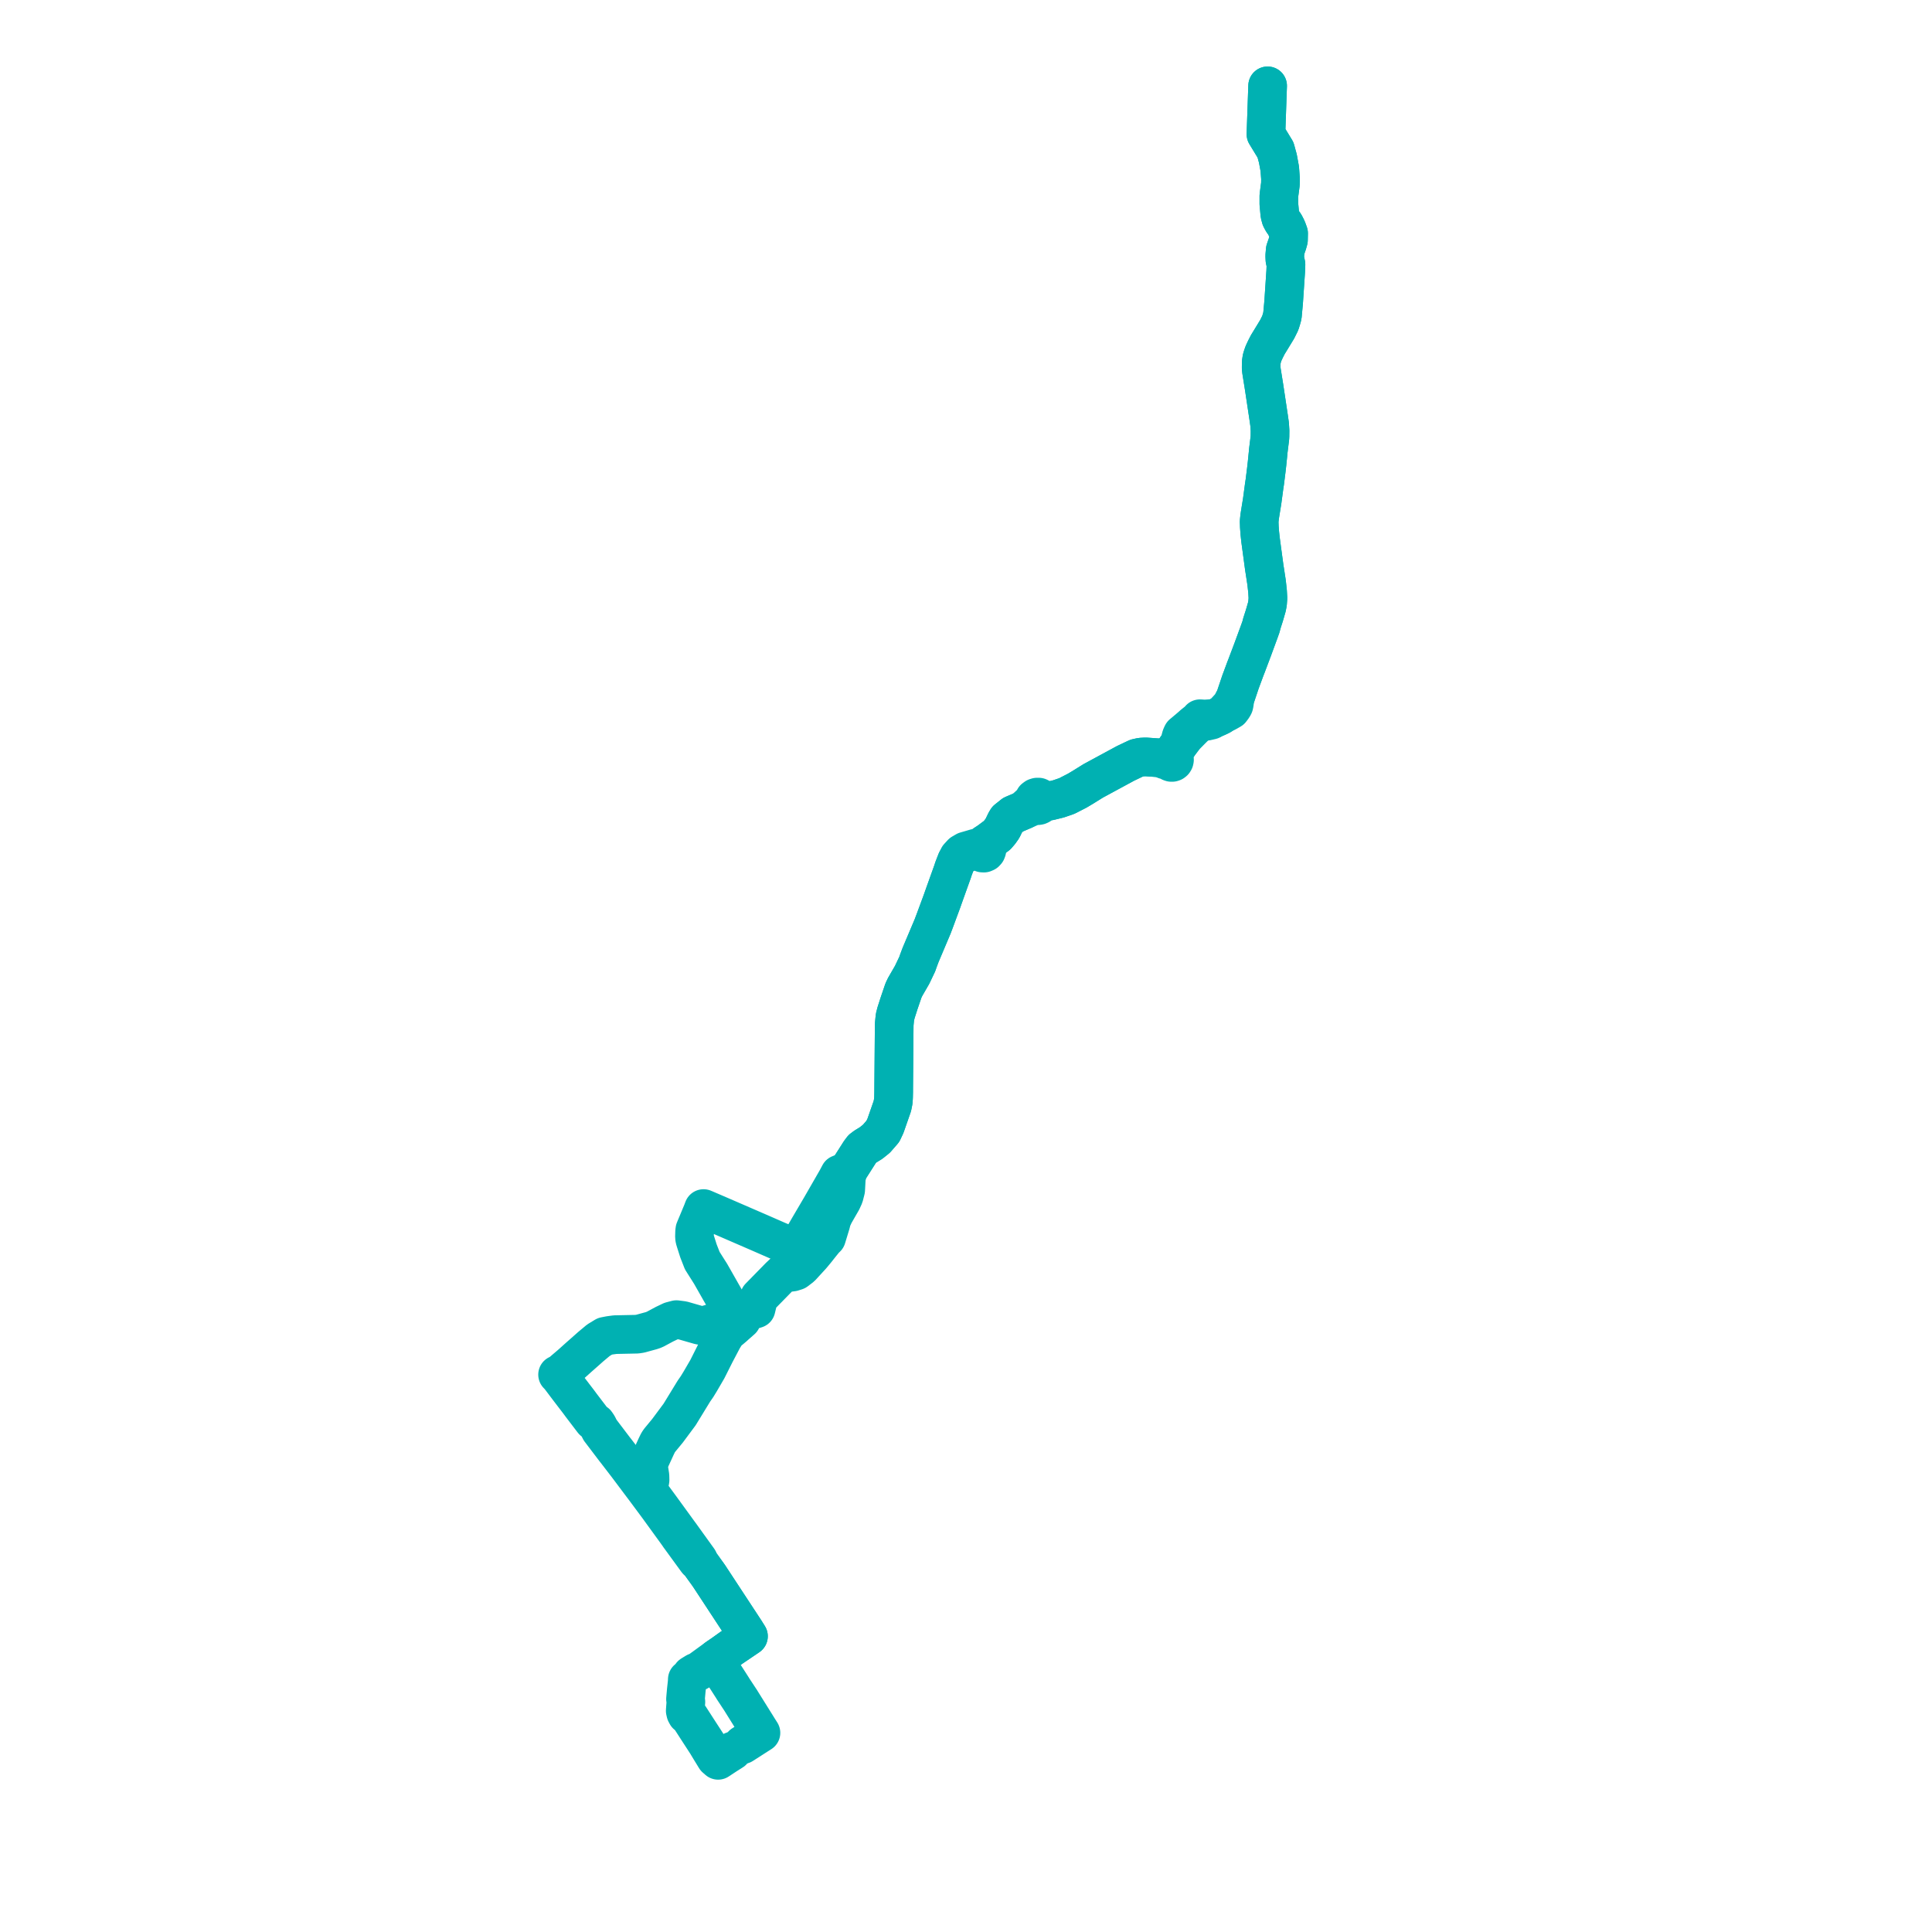     
<svg width="450.187" height="450.187" version="1.1"
     xmlns="http://www.w3.org/2000/svg">

  <title>Plan de ligne</title>
  <desc>Du 2022-02-13 au 9999-01-01</desc>

<path d='M 295.377 20 L 295.347 20.827 L 294.985 31.259 L 295.265 31.72 L 295.97 32.879 L 296.886 34.385 L 297.214 34.924 L 297.768 36.948 L 298.21 39.357 L 298.278 40.294 L 298.305 40.661 L 298.324 40.909 L 298.376 41.634 L 298.356 42.888 L 298.27 43.547 L 297.996 45.622 L 297.996 47.502 L 298.219 49.93 L 298.46 50.83 L 298.831 51.548 L 299.361 52.286 L 299.78 53.104 L 299.99 53.611 L 300.264 54.378 L 300.232 55.921 L 299.986 56.795 L 299.482 58.251 L 299.366 59.601 L 299.406 60.523 L 299.655 61.614 L 299.59 63.237 L 299.251 68.295 L 299.112 70.375 L 299.056 71.004 L 298.821 73.569 L 298.593 74.405 L 298.325 75.26 L 297.956 76.005 L 297.609 76.708 L 295.998 79.356 L 295.406 80.321 L 295.263 80.601 L 294.923 81.266 L 294.453 82.257 L 294.234 82.868 L 294.036 83.507 L 294.007 83.646 L 293.888 84.437 L 293.875 85.786 L 293.943 86.399 L 293.985 86.663 L 294.076 87.231 L 294.565 90.285 L 295.613 97.258 L 295.852 98.939 L 295.891 99.582 L 295.938 100.343 L 295.925 101.602 L 295.899 102.077 L 295.524 105.112 L 295.486 105.58 L 295.347 106.954 L 295.33 107.118 L 295.314 107.281 L 295.239 108.029 L 295.209 108.277 L 295.073 109.477 L 294.973 110.282 L 294.84 111.344 L 294.728 112.243 L 294.556 113.394 L 294.448 114.202 L 294.336 115.038 L 294.241 115.748 L 294.109 116.729 L 293.664 119.476 L 293.512 120.449 L 293.405 121.501 L 293.446 122.746 L 293.559 124.269 L 293.726 125.798 L 294.018 127.961 L 294.6 132.269 L 294.73 133.084 L 294.771 133.356 L 294.853 133.894 L 294.879 134.068 L 294.973 134.683 L 295.141 135.789 L 295.363 137.827 L 295.449 139.372 L 295.362 140.57 L 295.187 141.464 L 294.903 142.451 L 294.859 142.605 L 294.821 142.733 L 294.599 143.492 L 294.032 145.256 L 293.832 146.038 L 293.45 147.116 L 292.376 150.041 L 291.896 151.347 L 290.394 155.328 L 290.252 155.676 L 289.594 157.45 L 289.3 158.244 L 289.078 158.834 L 288.101 161.739 L 287.751 162.78 L 287.358 163.392 L 286.976 164.173 L 286.827 164.41 L 285.731 165.603 L 285.192 166.253 L 284.374 166.769 L 284.262 166.822 L 283.687 167.092 L 282.805 167.476 L 282.128 167.45 L 280.713 167.541 L 280.536 167.531 L 279.605 167.473 L 279.313 167.838 L 279.1 168.012 L 278.058 168.843 L 277.549 169.303 L 277.261 169.547 L 276.073 170.553 L 275.501 171.027 L 275.478 171.089 L 275.321 171.382 L 275.155 171.874 L 275.078 172.231 L 274.912 173.117 L 274.707 173.45 L 274.412 173.855 L 274.05 174.352 L 273.856 174.693 L 273.348 175.585 L 273.278 175.696 L 273.195 175.868 L 273.169 175.924 L 272.967 176.362 L 272.792 176.408 L 272.637 176.502 L 272.283 176.457 L 272.123 176.433 L 271.426 176.334 L 270.412 176.609 L 266.928 176.364 L 265.856 176.425 L 264.886 176.64 L 264.725 176.715 L 264.296 176.914 L 264.171 176.972 L 264.037 177.035 L 262.267 177.88 L 260.572 178.798 L 254.741 181.954 L 252.58 183.297 L 252.507 183.347 L 252.395 183.413 L 251.016 184.236 L 249.9 184.809 L 248.742 185.404 L 248.568 185.477 L 248.388 185.553 L 246.656 186.147 L 244.667 186.637 L 243.399 186.357 L 242.55 186.089 L 242.291 185.864 L 242.032 185.735 L 241.654 185.736 L 241.352 185.832 L 241.02 186.076 L 240.937 186.234 L 240.839 186.48 L 240.808 186.744 L 240.227 187.212 L 238.537 188.775 L 236.082 189.821 L 235.16 190.563 L 234.65 190.962 L 234.346 191.462 L 233.599 193.009 L 233.173 193.612 L 232.982 193.881 L 232.346 194.622 L 230.393 196.078 L 229.511 196.61 L 229.202 197.081 L 228.919 197.106 L 228.659 197.226 L 228.453 197.426 L 227.4 197.615 L 226.199 197.968 L 225.491 198.174 L 224.998 198.316 L 224.142 198.812 L 223.353 199.664 L 222.877 200.626 L 222.209 202.354 L 221.956 203.125 L 221.469 204.486 L 220.188 208.059 L 219.768 209.242 L 219.661 209.546 L 219.487 210.037 L 219.201 210.81 L 219.12 211.029 L 219.09 211.111 L 218.535 212.61 L 218.202 213.512 L 217.925 214.26 L 217.324 215.857 L 215.818 219.42 L 214.992 221.374 L 214.531 222.463 L 214.349 222.942 L 214.062 223.711 L 213.958 223.992 L 213.751 224.605 L 213.49 225.154 L 212.552 227.128 L 210.911 229.97 L 210.515 230.807 L 210.093 232.047 L 209.508 233.761 L 209.152 234.871 L 208.859 235.779 L 208.797 235.973 L 208.53 237.014 L 208.365 238.749 L 208.243 253.585 L 208.241 254.389 L 208.215 255.606 L 208.201 255.911 L 208.154 256.611 L 207.929 257.743 L 206.579 261.611 L 206.333 262.317 L 205.722 263.618 L 204.218 265.351 L 202.99 266.335 L 201.606 267.188 L 200.927 267.696 L 200.354 268.46 L 199.035 270.532 L 198.124 271.962 L 197.673 272.671 L 196.845 273.11 L 195.629 273.601 L 195.506 273.833 L 194.994 274.795 L 193.13 278.035 L 191.729 280.47 L 191.204 281.381 L 188.472 286.032 L 188.029 286.796 L 187.939 286.952 L 187.824 287.15 L 186.968 288.628 L 186.171 289.987 L 186.083 290.159 L 185.702 290.802 L 184.658 290.487 L 183.998 290.267 L 182.461 289.624 L 181.277 289.129 L 177.886 287.646 L 177.174 287.334 L 175.202 286.48 L 174.914 286.355 L 168.188 283.438 L 166.789 282.835 L 163.938 281.61 L 163.808 281.945 L 163.807 281.947 L 163.673 282.311 L 163.569 282.562 L 163.224 283.393 L 162.834 284.331 L 161.91 286.541 L 161.853 286.987 L 161.818 288.243 L 161.889 288.721 L 162.064 289.307 L 162.601 290.997 L 162.755 291.482 L 163.643 293.755 L 164.169 294.587 L 164.86 295.679 L 165.59 296.832 L 167.029 299.365 L 168.066 301.19 L 168.762 302.401 L 170.232 305.025 L 170.807 306.72 L 170.179 306.943 L 169.445 307.203 L 167.833 307.72 L 167.19 307.933 L 166.357 308.192 L 164.416 308.757 L 163.745 308.922 L 162.986 308.805 L 159.088 307.683 L 157.62 307.494 L 156.363 307.827 L 154.825 308.564 L 152.553 309.783 L 151.797 310.054 L 151.401 310.162 L 150.764 310.336 L 149.186 310.769 L 148.407 310.889 L 148.099 310.895 L 143.315 310.994 L 142.016 311.172 L 140.952 311.379 L 139.434 312.302 L 138.068 313.445 L 137.637 313.805 L 136.5 314.817 L 134.908 316.22 L 134.348 316.722 L 133.045 317.891 L 130.631 319.953 L 130.341 320.165 L 130.083 320.274 L 129.923 320.308 L 130.293 320.683 L 130.806 321.345 L 130.955 321.544 L 131.92 322.829 L 132.488 323.577 L 133.072 324.343 L 133.693 325.155 L 134.506 326.215 L 134.818 326.624 L 135.413 327.428 L 138.098 330.954 L 138.218 331.1 L 138.905 331.595 L 139.293 332.162 L 139.832 333.229 L 139.876 333.286 L 140.809 334.516 L 142.019 336.11 L 142.154 336.289 L 142.811 337.154 L 143.241 337.721 L 143.398 337.919 L 143.451 337.984 L 143.541 338.096 L 143.617 338.197 L 143.696 338.3 L 146.056 341.369 L 146.78 342.333 L 146.876 342.461 L 147.136 342.807 L 149.755 346.296 L 149.779 346.327 L 149.849 346.418 L 150.454 347.222 L 150.783 347.667 L 151.358 348.441 L 152.774 350.348 L 152.851 350.451 L 153.513 351.353 L 157.657 357.062 L 157.757 357.205 L 158.014 357.561 L 158.285 357.965 L 158.373 358.081 L 159.907 360.186 L 162.309 363.482 L 162.348 363.535 L 162.461 363.68 L 163.021 364.155 L 163.57 364.917 L 163.713 365.117 L 164.255 365.872 L 165.002 366.907 L 165.268 367.292 L 165.718 367.977 L 168.652 372.446 L 169.388 373.567 L 172.718 378.64 L 173.529 379.876 L 173.644 380.052 L 173.675 380.102 L 173.839 380.366 L 174.406 381.27 L 173.269 382.041 L 172.616 382.483 L 170.478 383.931 L 168.525 385.323 L 168.442 385.381 L 167.51 386.019 L 166.997 386.371 L 162.719 389.478 L 162.15 389.65 L 161.237 390.209 L 161.11 390.29 L 160.79 390.825 L 160.155 391.312 L 160.126 391.891 L 160.114 392.037 L 159.96 393.448 L 159.914 393.859 L 159.768 395.5 L 159.732 395.906 L 159.825 396.559 L 159.67 398.644 L 159.788 399.149 L 160.01 399.561 L 160.488 399.929 L 160.684 400.113 L 161.996 402.148 L 162.425 402.814 L 164.66 406.256 L 165.47 407.598 L 166.136 408.687 L 166.6 409.447 L 166.729 409.657 L 167.336 410.187 L 167.968 409.77 L 169.072 409.043 L 169.316 408.883 L 170.687 408.016' fill='transparent' stroke='#00b1b2' stroke-linecap='round' stroke-linejoin='round' stroke-width='9.004'/><path d='M 173.011 406.539 L 174.443 405.624 L 175.621 404.865 L 176.784 404.12 L 177.317 403.778 L 176.947 403.195 L 176.815 402.988 L 176.046 401.754 L 175.037 400.136 L 174.832 399.808 L 172.825 396.592 L 172.645 396.296 L 170.887 393.627 L 170.498 393.008 L 170.246 392.612 L 168.703 390.213 L 168.444 389.988 L 167.997 389.208 L 167.531 387.861 L 167.225 386.978 L 166.997 386.371 L 167.51 386.019 L 168.442 385.381 L 168.525 385.323 L 170.478 383.931 L 172.337 382.671 L 173.269 382.041 L 174.406 381.27 L 173.839 380.366 L 173.675 380.102 L 173.644 380.052 L 173.529 379.876 L 172.718 378.64 L 172.312 378.022 L 168.652 372.446 L 165.718 367.977 L 165.268 367.292 L 165.002 366.907 L 164.255 365.872 L 164.091 365.643 L 163.713 365.117 L 163.57 364.917 L 163.021 364.155 L 162.743 363.463 L 160.566 360.439 L 158.639 357.761 L 158.321 357.324 L 158.061 356.973 L 155.615 353.607 L 153.815 351.131 L 151.235 347.619 L 151.085 347.415 L 150.643 346.813 L 150.815 346.441 L 151.221 345.776 L 151.41 345.262 L 151.477 344.863 L 151.452 343.917 L 151.135 341.898 L 151.13 341.499 L 151.247 340.82 L 151.621 339.861 L 152.28 338.423 L 152.909 337.05 L 153.359 336.123 L 153.673 335.659 L 155.535 333.4 L 158.361 329.595 L 158.812 328.858 L 161.689 324.154 L 162.424 323.094 L 162.901 322.315 L 163.193 321.837 L 164.814 319.05 L 166.636 315.426 L 168.457 311.962 L 169.355 310.514 L 170.283 309.751 L 170.942 309.196 L 171.414 308.767 L 172.803 307.547 L 172.942 307.28 L 173.245 306.694 L 173.723 305.769 L 175.511 305.191 L 176.174 304.977 L 176.693 302.854 L 176.968 302.242 L 180.448 298.689 L 181.472 297.644 L 181.65 297.462 L 182.454 296.703 L 183.093 296.616 L 183.732 296.53 L 184.678 296.407 L 185.504 296.143 L 186.691 295.238 L 189.126 292.584 L 189.669 291.93 L 190.083 291.431 L 191.231 289.983 L 192.164 288.83 L 192.599 288.414 L 192.999 287.101 L 193.567 285.238 L 193.867 284.089 L 194.416 282.9 L 195.657 280.742 L 196.197 279.804 L 196.686 278.729 L 197.059 277.28 L 197.13 275.984 L 197.189 274.839 L 197.2 274.404 L 197.284 274.096 L 197.673 272.671 L 198.124 271.962 L 199.316 270.092 L 200.354 268.46 L 200.927 267.696 L 201.606 267.188 L 202.99 266.335 L 204.218 265.351 L 205.722 263.618 L 206.333 262.317 L 207.802 258.107 L 207.929 257.743 L 208.154 256.611 L 208.201 255.911 L 208.215 255.606 L 208.241 254.389 L 208.243 253.585 L 208.333 242.652 L 208.365 238.749 L 208.53 237.014 L 208.797 235.973 L 209.152 234.871 L 209.508 233.761 L 210.093 232.047 L 210.515 230.807 L 210.911 229.97 L 211.222 229.432 L 212.552 227.128 L 213.49 225.154 L 213.751 224.605 L 213.958 223.992 L 214.062 223.711 L 214.349 222.942 L 214.531 222.463 L 214.992 221.374 L 217.324 215.857 L 217.925 214.26 L 218.202 213.512 L 218.535 212.61 L 219.09 211.111 L 219.12 211.029 L 219.201 210.81 L 219.487 210.037 L 219.661 209.546 L 219.768 209.242 L 220.188 208.059 L 221.956 203.125 L 222.209 202.354 L 222.877 200.626 L 223.552 199.879 L 224.306 199.159 L 224.941 198.865 L 225.602 198.646 L 226.67 198.299 L 227.526 198.124 L 228.362 198.298 L 228.587 198.599 L 228.916 198.774 L 229.052 198.779 L 229.287 198.788 L 229.628 198.638 L 229.846 198.399 L 229.962 198.095 L 229.958 197.769 L 229.87 197.523 L 229.713 197.316 L 229.96 196.685 L 230.393 196.078 L 232.346 194.622 L 232.982 193.881 L 233.386 193.31 L 233.599 193.009 L 234.346 191.462 L 234.65 190.962 L 235.16 190.563 L 236.082 189.821 L 238.537 188.775 L 240.388 187.959 L 240.558 187.884 L 241.332 187.62 L 241.57 187.71 L 241.823 187.736 L 242.074 187.695 L 242.307 187.589 L 242.574 187.343 L 242.737 187.015 L 244.667 186.637 L 246.288 186.238 L 246.656 186.147 L 248.388 185.553 L 248.568 185.477 L 248.742 185.404 L 249.9 184.809 L 251.016 184.236 L 252.395 183.413 L 252.507 183.347 L 252.58 183.297 L 254.741 181.954 L 260.572 178.798 L 262.267 177.88 L 264.037 177.035 L 264.171 176.972 L 264.296 176.914 L 264.886 176.64 L 265.856 176.425 L 266.928 176.364 L 270.412 176.609 L 271.43 177.062 L 271.485 177.07 L 271.582 177.081 L 271.768 177.112 L 272.189 177.214 L 272.457 177.285 L 272.573 177.46 L 272.737 177.587 L 272.933 177.655 L 273.139 177.656 L 273.335 177.589 L 273.512 177.449 L 273.631 177.254 L 273.677 177.03 L 273.639 176.789 L 273.54 176.663 L 273.36 176.447 L 273.17 176.372 L 272.967 176.362 L 273.169 175.924 L 273.195 175.868 L 273.278 175.696 L 273.348 175.585 L 273.856 174.693 L 274.05 174.352 L 274.412 173.855 L 274.707 173.45 L 274.912 173.117 L 275.276 172.717 L 275.631 172.251 L 275.765 172.077 L 275.918 171.882 L 276.235 171.479 L 277.585 170.108 L 278.365 169.334 L 279.077 168.772 L 279.583 168.39 L 279.679 168.168 L 280.808 168.106 L 280.997 168.096 L 282.232 167.813 L 282.805 167.476 L 283.687 167.092 L 284.374 166.769 L 285.192 166.253 L 285.754 165.999 L 285.934 165.917 L 286.351 165.677 L 286.816 165.409 L 287.331 164.72 L 287.533 164.332 L 287.624 163.907 L 287.751 162.78 L 288.771 159.746 L 289.078 158.834 L 289.3 158.244 L 289.594 157.45 L 290.252 155.676 L 290.394 155.328 L 291.896 151.347 L 292.903 148.605 L 293.45 147.116 L 293.832 146.038 L 294.032 145.256 L 294.599 143.492 L 294.821 142.733 L 294.859 142.605 L 294.903 142.451 L 295.187 141.464 L 295.362 140.57 L 295.449 139.372 L 295.363 137.827 L 295.141 135.789 L 294.973 134.683 L 294.879 134.068 L 294.853 133.894 L 294.771 133.356 L 294.73 133.084 L 294.6 132.269 L 294.545 131.865 L 293.726 125.798 L 293.559 124.269 L 293.446 122.746 L 293.405 121.501 L 293.512 120.449 L 293.664 119.476 L 294.109 116.729 L 294.241 115.748 L 294.336 115.038 L 294.448 114.202 L 294.556 113.394 L 294.728 112.243 L 294.973 110.282 L 295.073 109.477 L 295.209 108.277 L 295.239 108.029 L 295.314 107.281 L 295.33 107.118 L 295.347 106.954 L 295.486 105.58 L 295.524 105.112 L 295.899 102.077 L 295.925 101.602 L 295.938 100.343 L 295.891 99.582 L 295.852 98.939 L 295.704 97.902 L 295.613 97.258 L 294.565 90.285 L 294.044 87.03 L 293.985 86.663 L 293.943 86.399 L 293.875 85.786 L 293.888 84.437 L 294.007 83.646 L 294.036 83.507 L 294.234 82.868 L 294.453 82.257 L 294.923 81.266 L 295.263 80.601 L 295.406 80.321 L 295.998 79.356 L 297.609 76.708 L 297.989 75.94 L 298.325 75.26 L 298.593 74.405 L 298.821 73.569 L 299.056 71.004 L 299.112 70.375 L 299.251 68.295 L 299.543 63.934 L 299.59 63.237 L 299.655 61.614 L 299.406 60.523 L 299.366 59.601 L 299.482 58.251 L 299.986 56.795 L 300.232 55.921 L 300.264 54.378 L 299.99 53.611 L 299.78 53.104 L 299.361 52.286 L 298.831 51.548 L 298.46 50.83 L 298.219 49.93 L 297.996 47.502 L 297.996 45.622 L 298.27 43.547 L 298.356 42.888 L 298.376 41.634 L 298.324 40.909 L 298.305 40.661 L 298.278 40.294 L 298.21 39.357 L 297.768 36.948 L 297.214 34.924 L 296.33 33.471 L 295.97 32.879 L 295.265 31.72 L 294.985 31.259 L 295.242 23.856 L 295.347 20.827 L 295.377 20' fill='transparent' stroke='#00b1b2' stroke-linecap='round' stroke-linejoin='round' stroke-width='9.004'/>
</svg>
